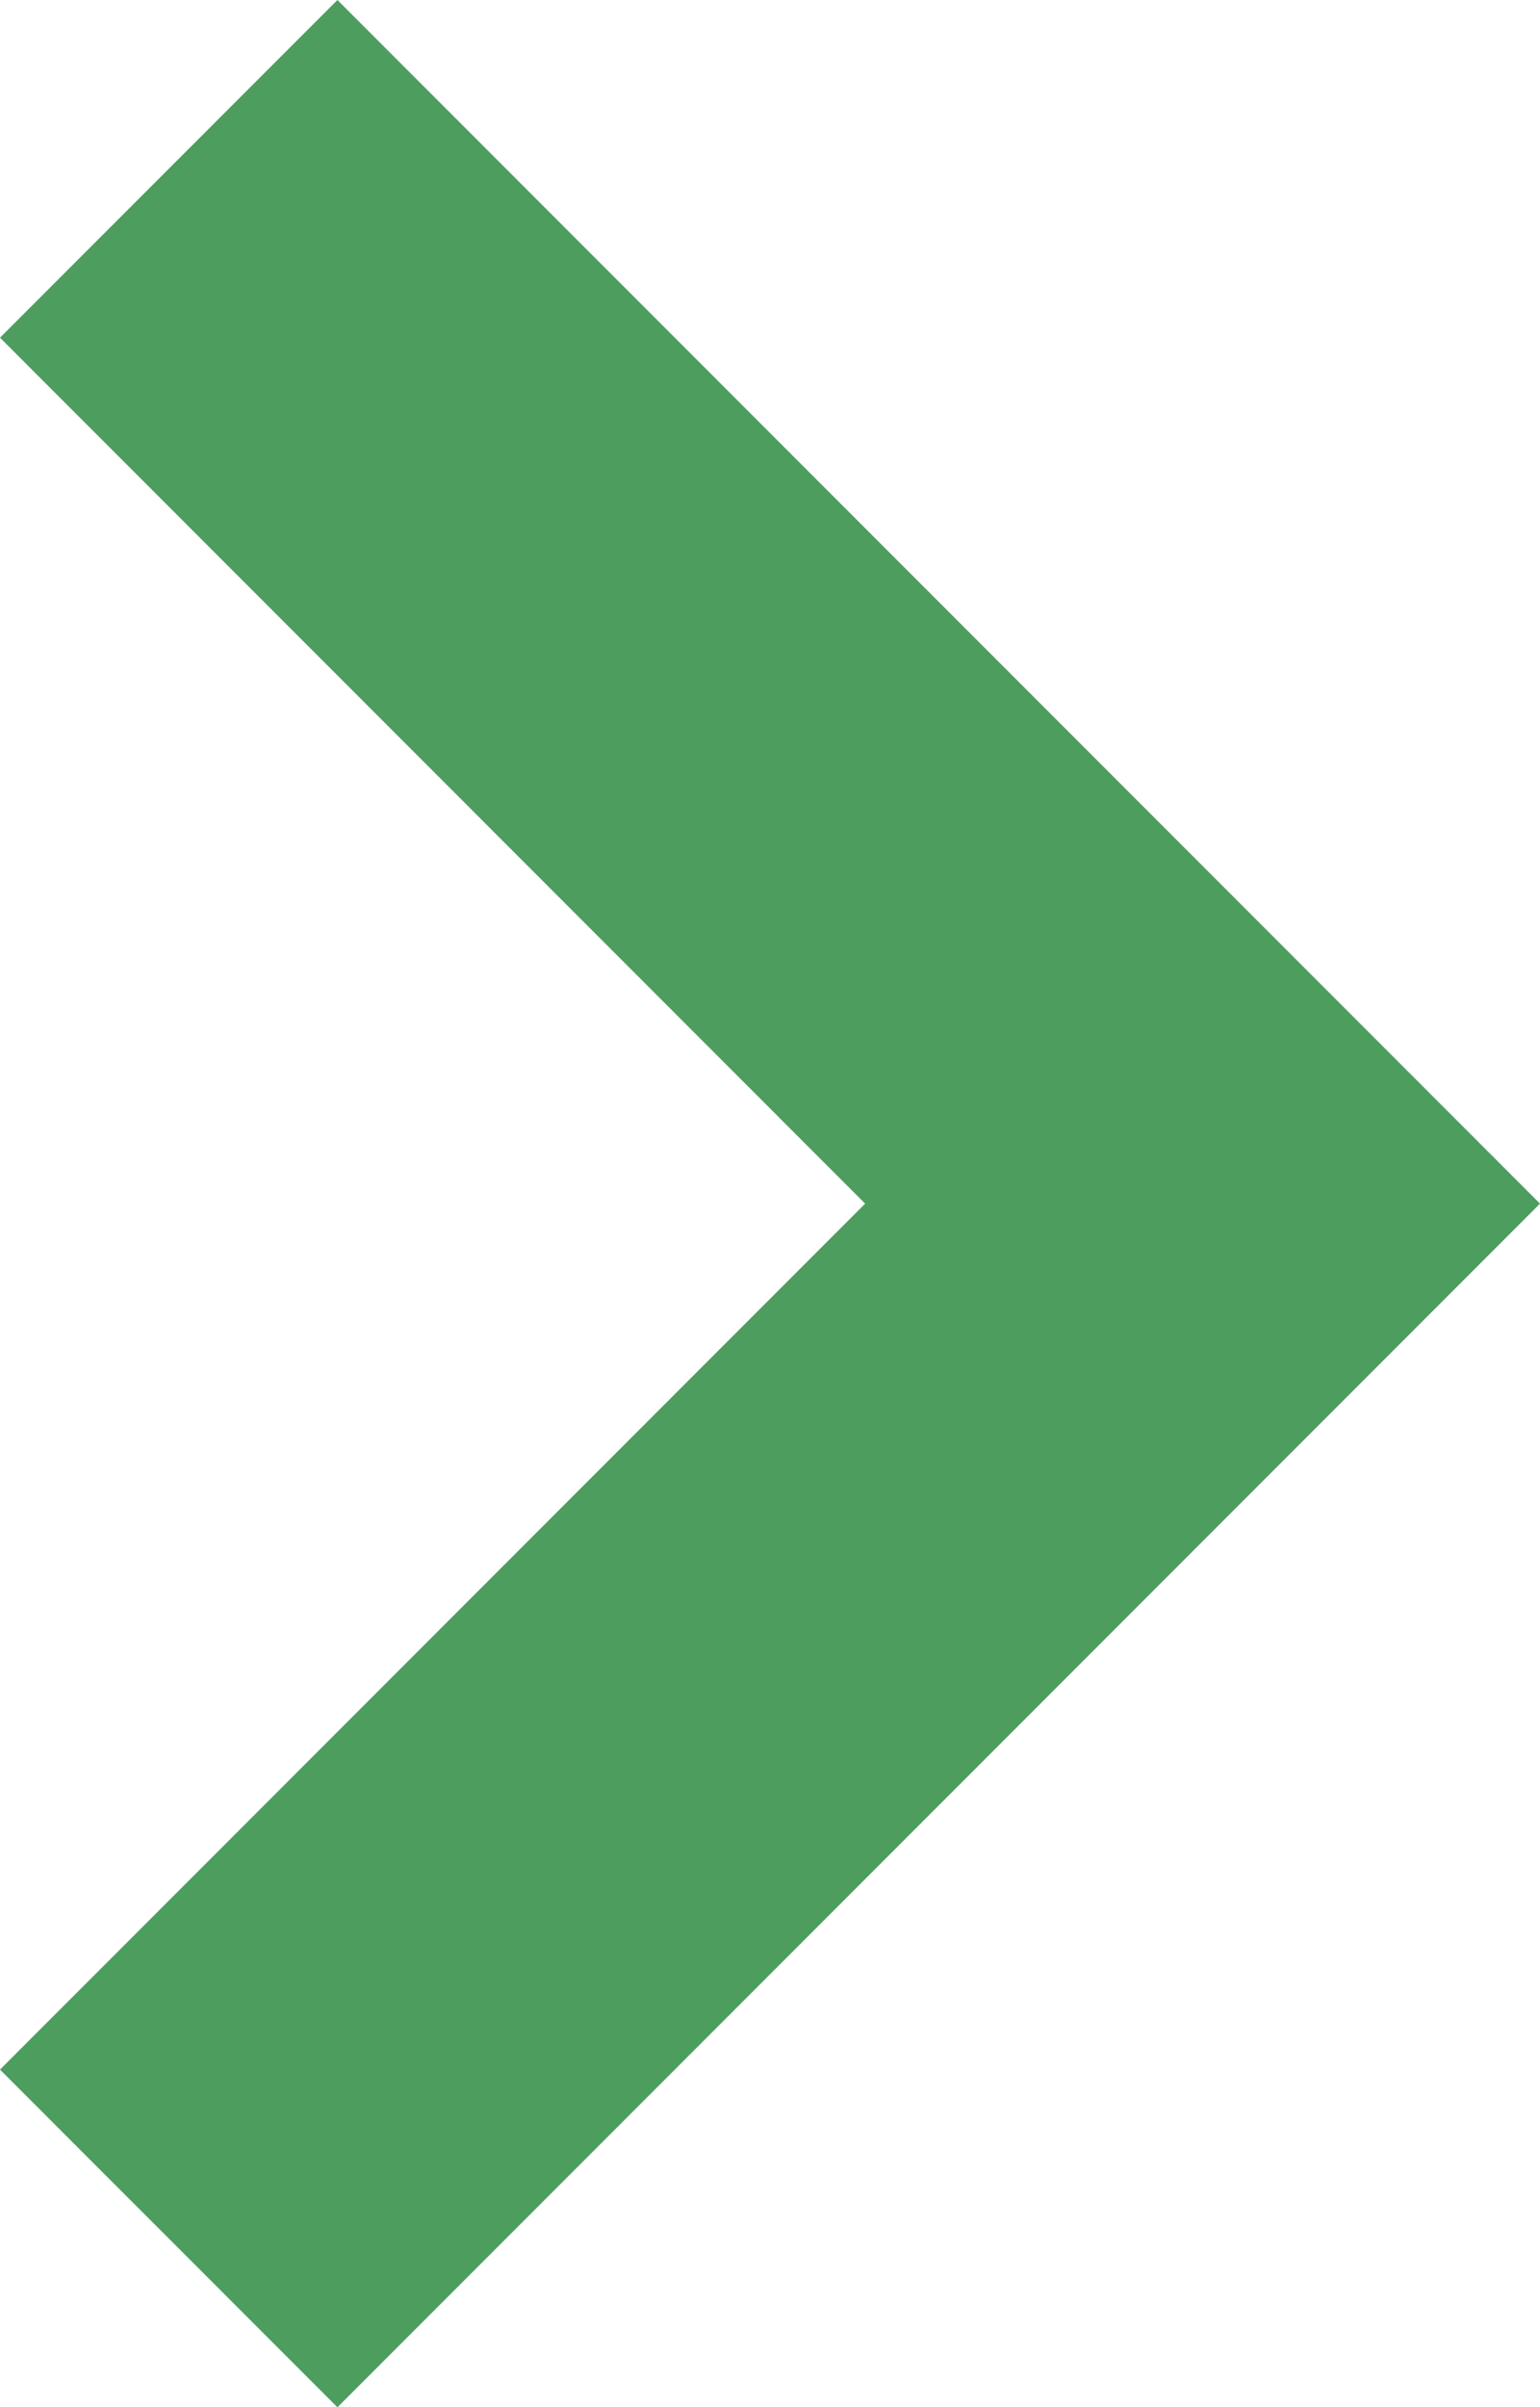 <svg id="_2" data-name="2" xmlns="http://www.w3.org/2000/svg" viewBox="0 0 327.83 512"><defs><style>.cls-1{fill:#4d9d5f;}</style></defs><title>Yright1</title><polygon class="cls-1" points="71.83 0 0 71.82 184.17 256 0 440.18 71.83 512 327.83 256 71.83 0"/></svg>